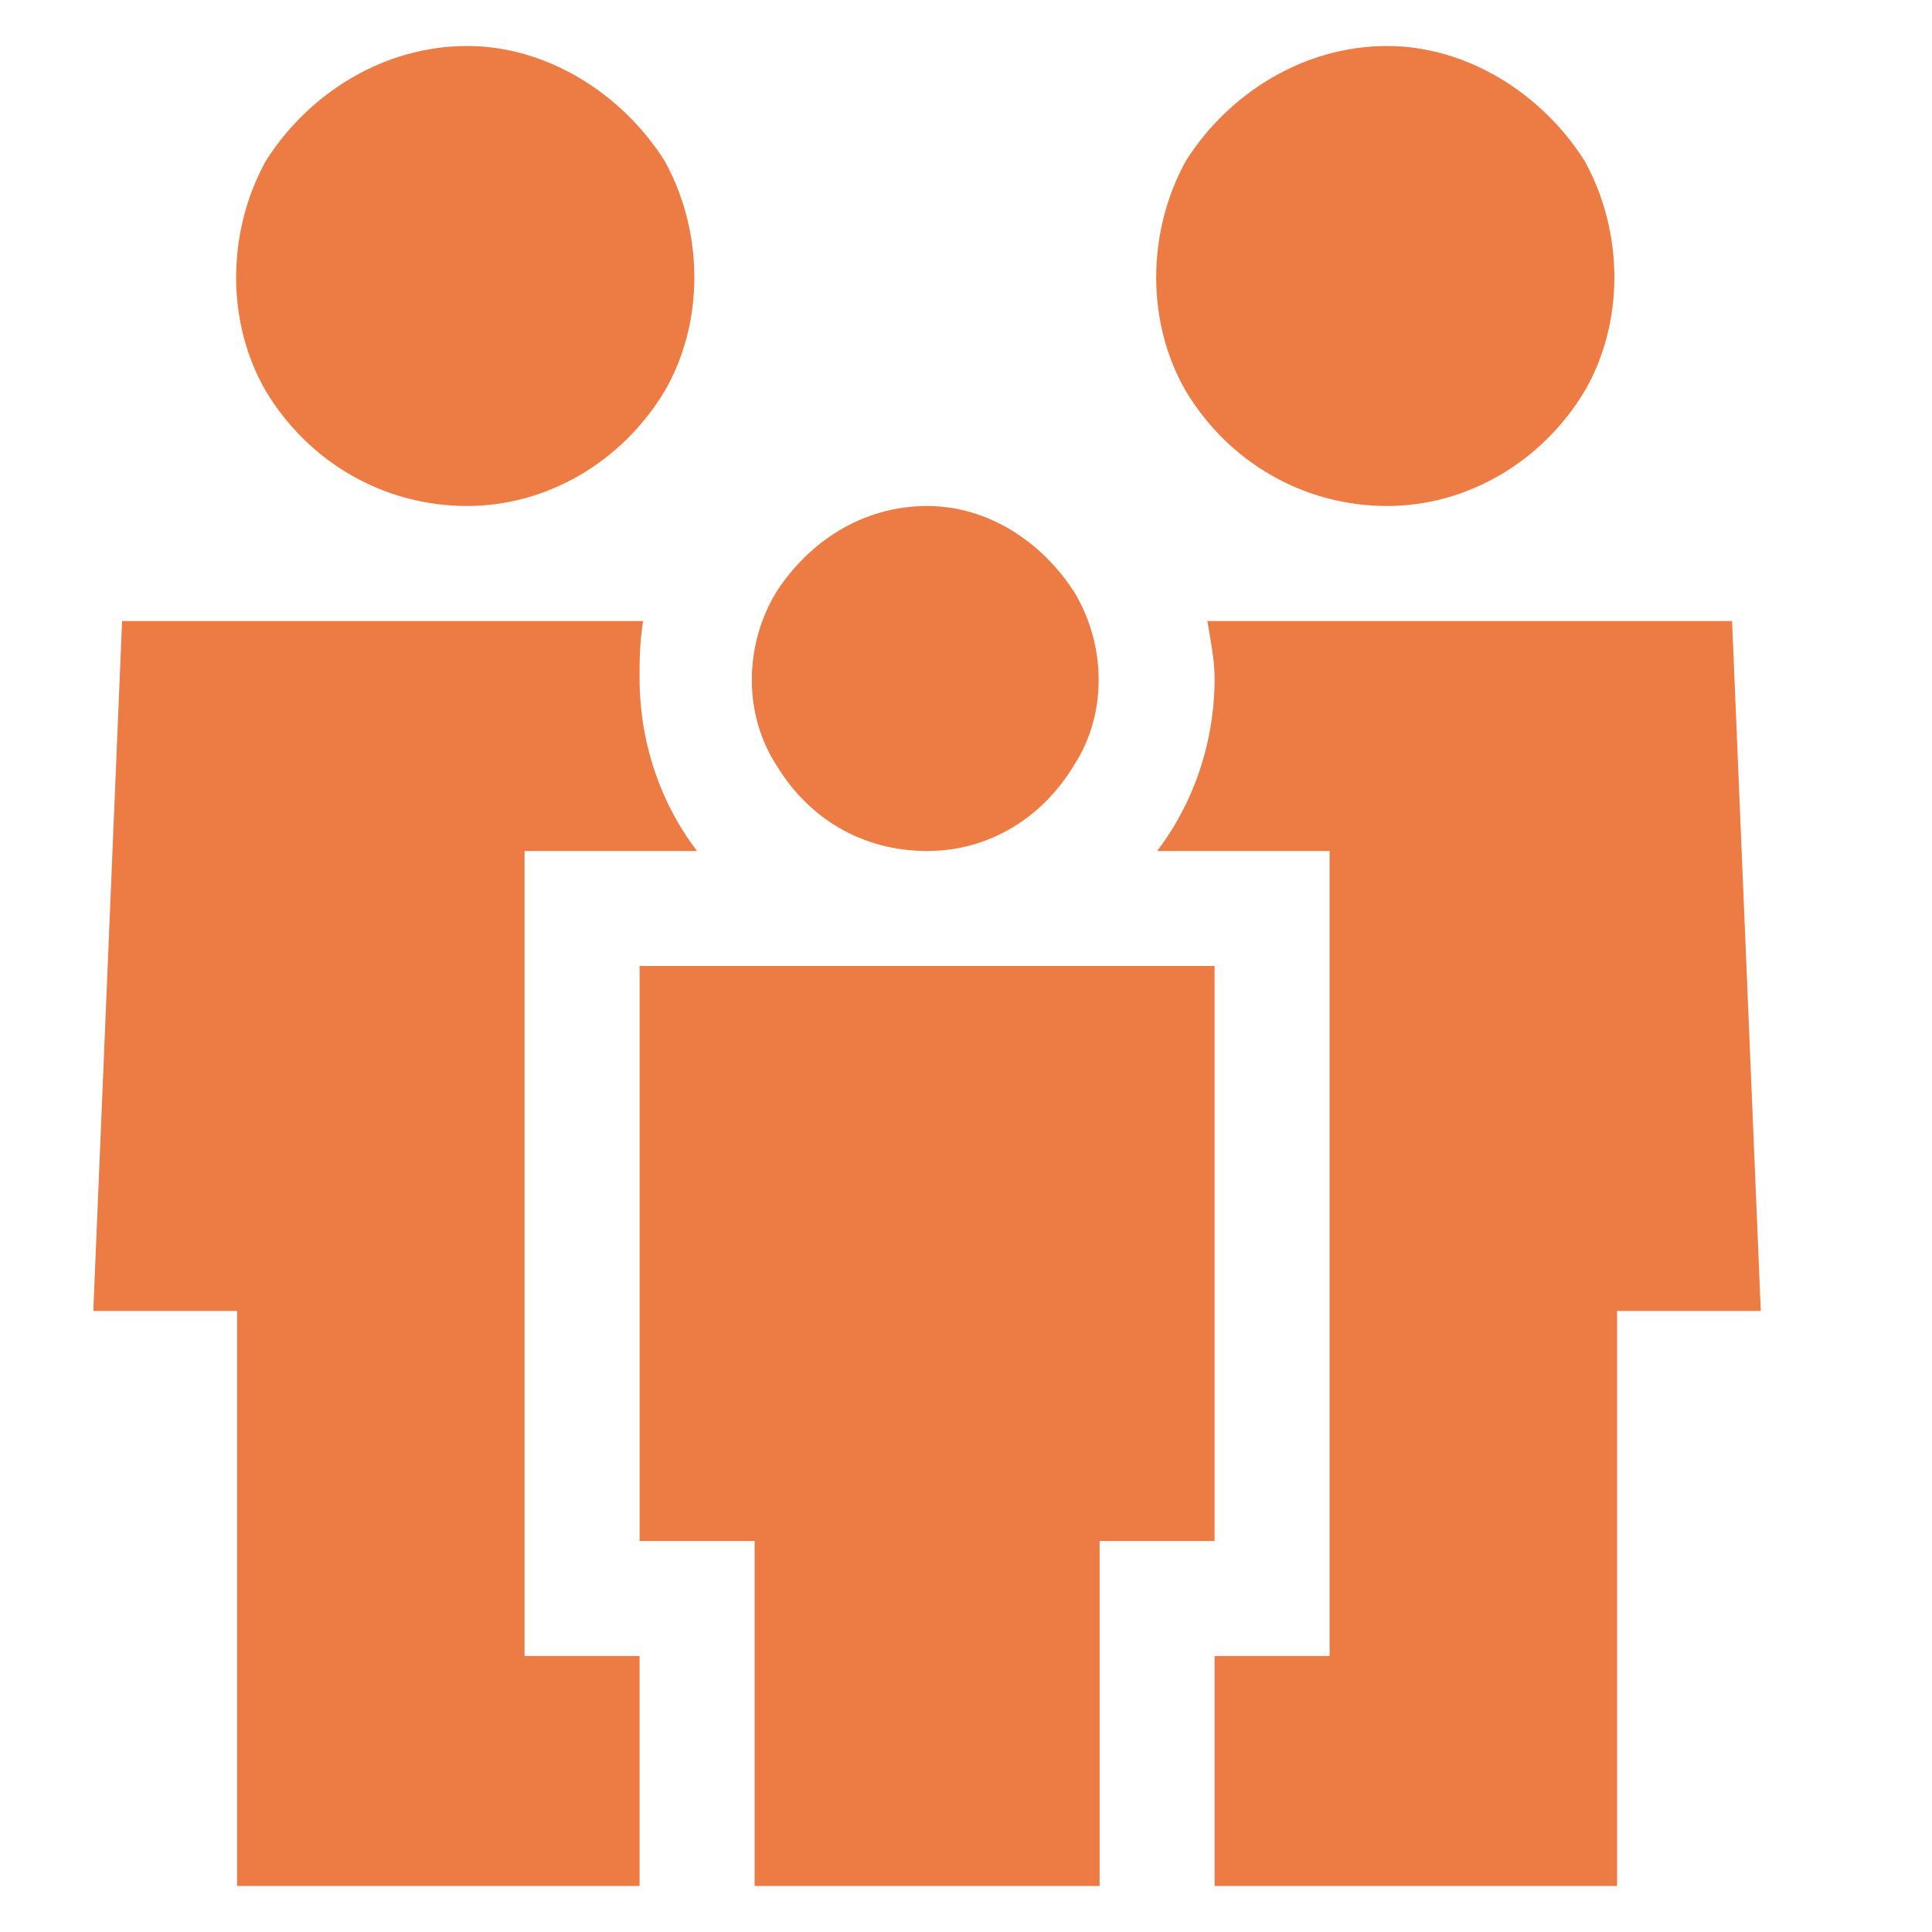 <svg xmlns="http://www.w3.org/2000/svg" fill="none" viewBox="0 0 21 21" height="21" width="21">
<path fill="#EC7C43" d="M5.077 5.5C4.178 5.5 3.358 5.031 2.889 4.25C2.459 3.508 2.459 2.531 2.889 1.75C3.358 1.008 4.178 0.5 5.077 0.5C5.936 0.5 6.756 1.008 7.225 1.75C7.655 2.531 7.655 3.508 7.225 4.25C6.756 5.031 5.936 5.5 5.077 5.5ZM6.952 7.375C6.952 8.078 7.186 8.742 7.577 9.25H6.952H5.702V10.5V16.75V18H6.952V20.5H2.577V14.25H1.014L1.327 6.75H6.991C6.952 6.984 6.952 7.18 6.952 7.375ZM13.202 18H14.452V16.75V10.5V9.25H13.202H12.577C12.967 8.742 13.202 8.078 13.202 7.375C13.202 7.18 13.163 6.984 13.123 6.75H18.827L19.139 14.25H17.577V20.5H13.202V18ZM15.077 5.5C14.178 5.5 13.358 5.031 12.889 4.25C12.46 3.508 12.46 2.531 12.889 1.75C13.358 1.008 14.178 0.5 15.077 0.5C15.936 0.5 16.756 1.008 17.225 1.75C17.655 2.531 17.655 3.508 17.225 4.25C16.756 5.031 15.936 5.5 15.077 5.5ZM10.077 9.25C9.374 9.25 8.788 8.898 8.436 8.312C8.084 7.766 8.084 7.023 8.436 6.438C8.788 5.891 9.374 5.5 10.077 5.5C10.741 5.5 11.327 5.891 11.678 6.438C12.03 7.023 12.03 7.766 11.678 8.312C11.327 8.898 10.741 9.25 10.077 9.25ZM13.202 16.75H11.952V20.5H8.202V16.75H6.952V10.5H13.202V16.75Z"></path>
</svg>
